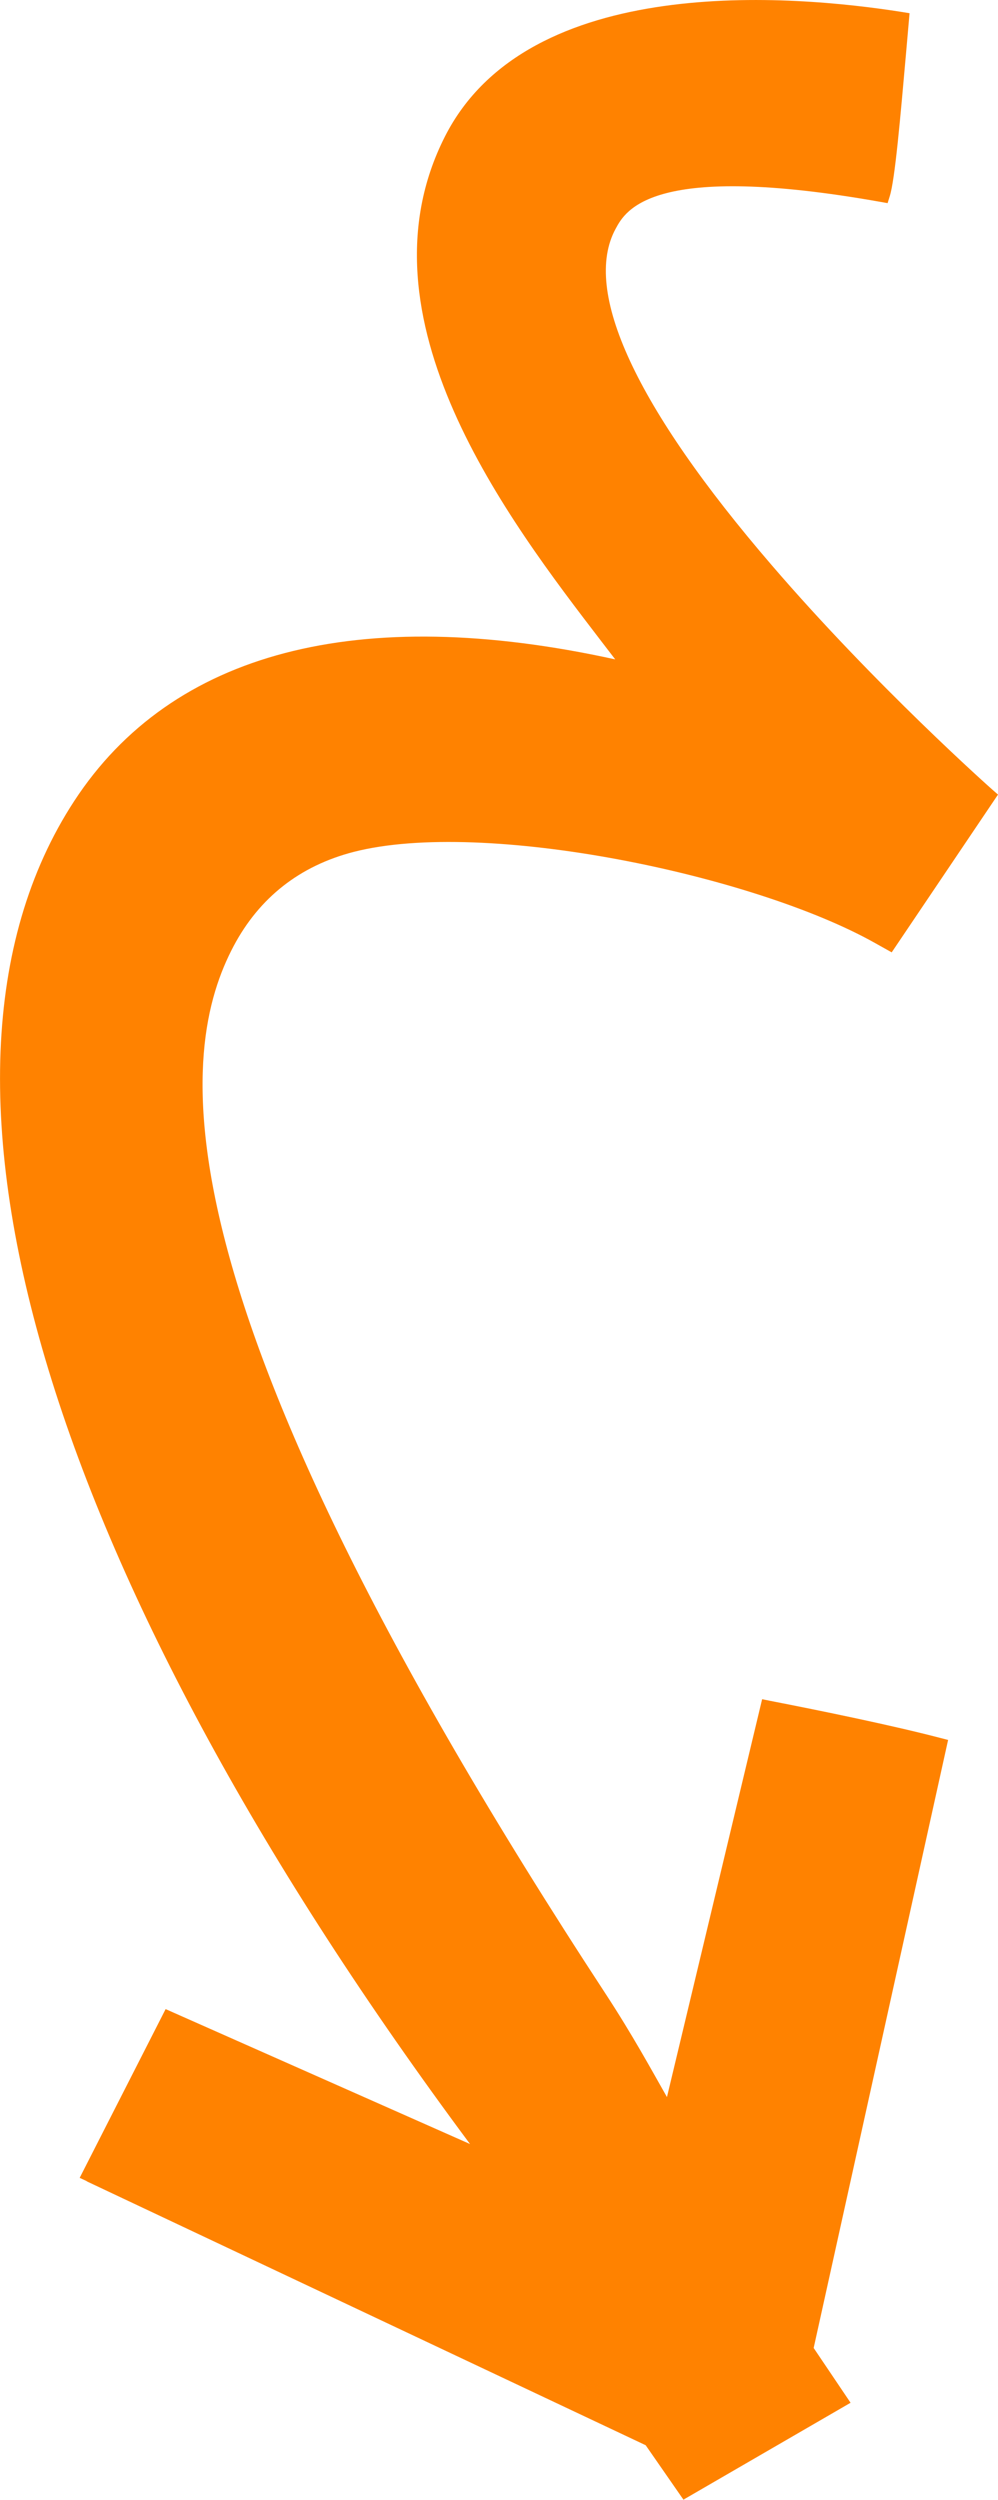 <?xml version="1.0" encoding="UTF-8"?>
<svg xmlns="http://www.w3.org/2000/svg" width="119" height="298" viewBox="0 0 119 298" fill="none">
  <g clip-path="url(#clip0_10321_22932)">
    <path d="M10.365 260.023L9.501 259.62L19.748 239.504L56.046 255.591C6.853 189.43 -13.061 129.018 8.856 95.48C20.487 77.682 42.742 71.878 73.358 78.605C72.816 77.903 72.25 77.154 71.669 76.404C60.62 61.989 42.121 37.859 53.044 16.292C62.977 -3.343 94.49 -0.639 107.59 1.435L108.454 1.577L108.053 6.151C107.354 14.052 106.709 21.512 106.081 23.428L105.837 24.217L105.036 24.075C77.775 19.233 74.6 25.061 73.413 27.261C69.374 34.658 75.802 48.529 91.999 67.352C104.399 81.782 118.238 94.061 118.379 94.179L119 94.723L106.324 113.53L104.336 112.418C89.892 104.296 57.752 97.562 42.184 101.552C35.756 103.208 30.931 106.993 27.858 112.781C21.406 124.98 16.966 153.321 72.274 237.777C75.409 242.572 77.696 246.767 79.527 249.992L90.875 202.56L91.755 202.741C97.885 203.932 106.403 205.682 112.187 207.196L113.051 207.417L97.02 279.902L101.421 286.432L81.492 297.984L76.989 291.494L10.334 260.031L10.357 260.007L10.365 260.023Z" fill="#FF8200"></path>
  </g>
  <defs>
    <clipPath id="clip0_10321_22932">
      <rect width="119" height="298" fill="white" transform="matrix(-1 8.74228e-08 8.74228e-08 1 119 0)"></rect>
    </clipPath>
  </defs>
</svg>
